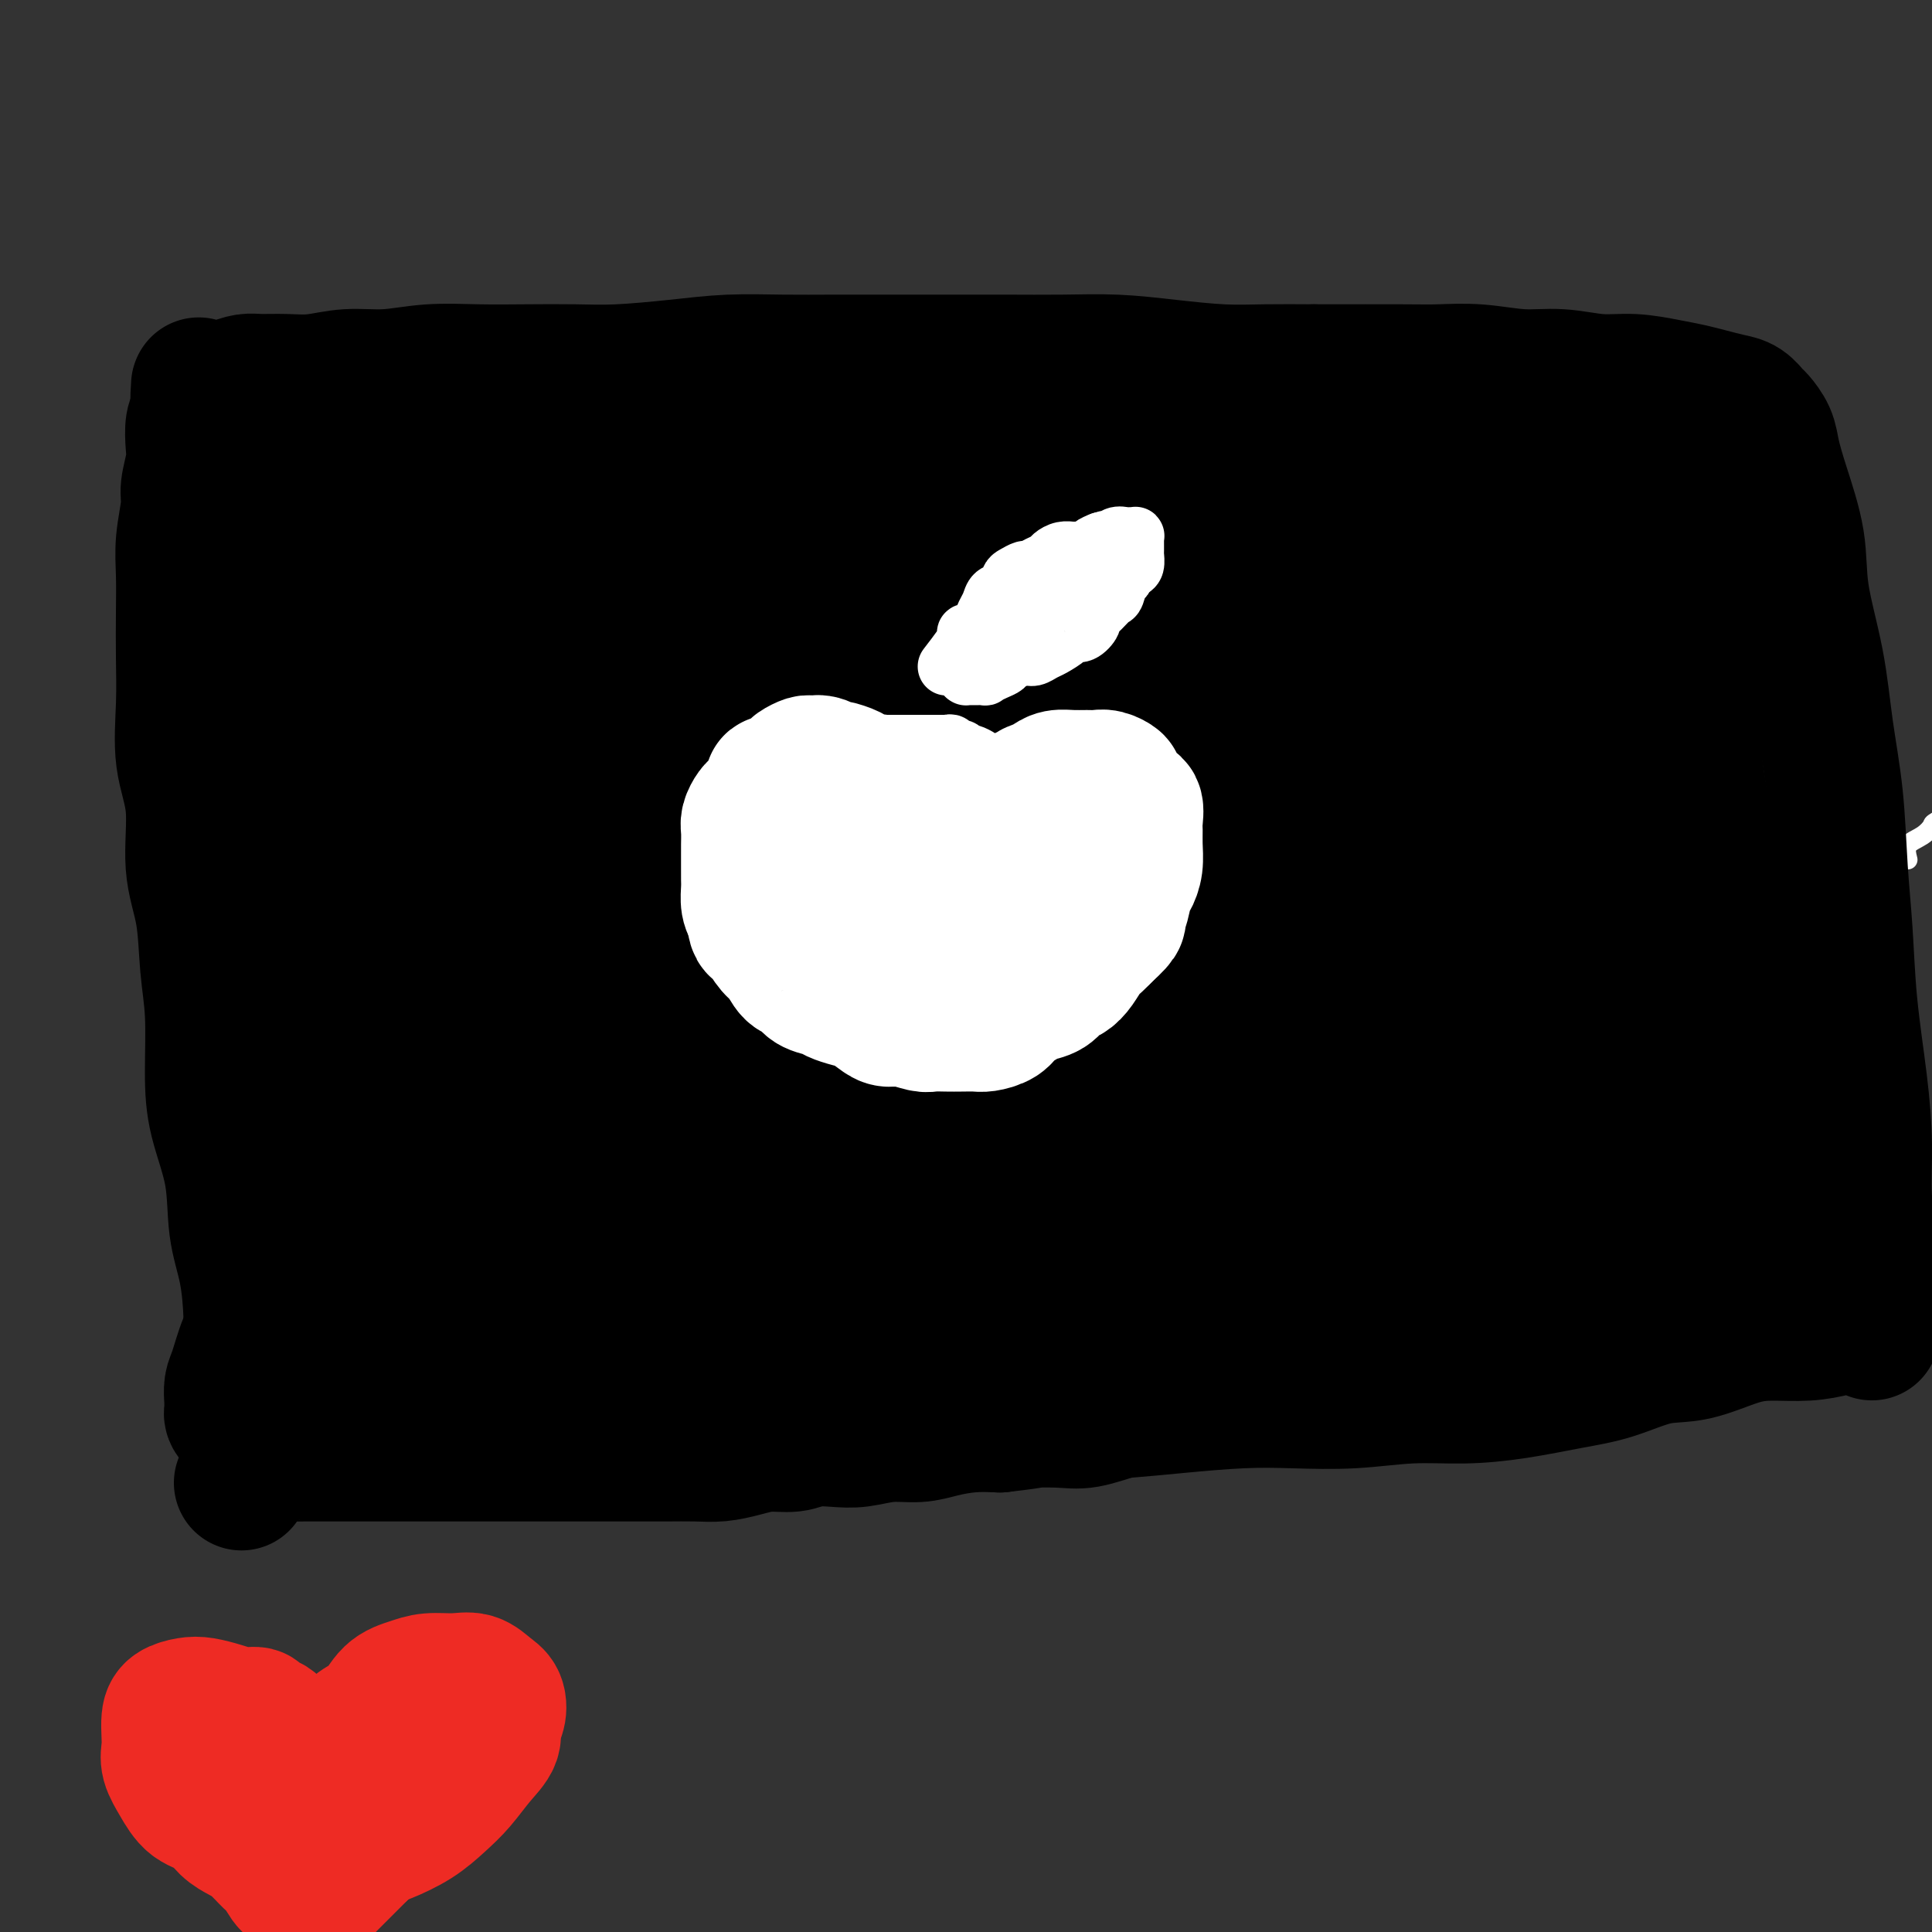 <svg viewBox='0 0 400 400' version='1.1' xmlns='http://www.w3.org/2000/svg' xmlns:xlink='http://www.w3.org/1999/xlink'><rect x="0" y="0" width="400" height="400" fill="#333333" stroke="none"/><g fill='none' stroke='#000000' stroke-width='4' stroke-linecap='round' stroke-linejoin='round'><path d='M261,131c-1.171,0.009 -2.341,0.017 -4,0c-1.659,-0.017 -3.806,-0.061 -6,0c-2.194,0.061 -4.436,0.227 -7,0c-2.564,-0.227 -5.449,-0.845 -8,-1c-2.551,-0.155 -4.769,0.155 -7,0c-2.231,-0.155 -4.477,-0.774 -7,-1c-2.523,-0.226 -5.325,-0.060 -8,0c-2.675,0.060 -5.223,0.013 -8,0c-2.777,-0.013 -5.784,0.007 -9,0c-3.216,-0.007 -6.643,-0.040 -10,0c-3.357,0.040 -6.645,0.154 -10,0c-3.355,-0.154 -6.779,-0.577 -10,-1c-3.221,-0.423 -6.240,-0.845 -9,-1c-2.760,-0.155 -5.262,-0.041 -8,0c-2.738,0.041 -5.712,0.011 -8,0c-2.288,-0.011 -3.889,-0.003 -6,0c-2.111,0.003 -4.732,0.001 -7,0c-2.268,-0.001 -4.185,-0.000 -6,0c-1.815,0.000 -3.530,0.000 -5,0c-1.470,-0.000 -2.697,-0.001 -4,0c-1.303,0.001 -2.682,0.004 -4,0c-1.318,-0.004 -2.576,-0.016 -4,0c-1.424,0.016 -3.016,0.061 -4,0c-0.984,-0.061 -1.360,-0.226 -2,0c-0.640,0.226 -1.543,0.844 -2,1c-0.457,0.156 -0.469,-0.150 -1,0c-0.531,0.150 -1.580,0.757 -2,1c-0.420,0.243 -0.210,0.121 0,0'/></g>
<g fill='none' stroke='#000000' stroke-width='28' stroke-linecap='round' stroke-linejoin='round'><path d='M301,139c-1.452,-1.268 -2.905,-2.536 -4,-3c-1.095,-0.464 -1.833,-0.124 -3,0c-1.167,0.124 -2.765,0.033 -4,0c-1.235,-0.033 -2.109,-0.008 -3,0c-0.891,0.008 -1.801,-0.002 -3,0c-1.199,0.002 -2.687,0.017 -4,0c-1.313,-0.017 -2.451,-0.065 -4,0c-1.549,0.065 -3.509,0.242 -5,0c-1.491,-0.242 -2.513,-0.905 -4,-1c-1.487,-0.095 -3.439,0.377 -5,0c-1.561,-0.377 -2.731,-1.604 -4,-2c-1.269,-0.396 -2.636,0.039 -4,0c-1.364,-0.039 -2.724,-0.550 -4,-1c-1.276,-0.450 -2.468,-0.838 -4,-1c-1.532,-0.162 -3.403,-0.099 -5,0c-1.597,0.099 -2.920,0.233 -4,0c-1.080,-0.233 -1.918,-0.832 -3,-1c-1.082,-0.168 -2.407,0.095 -4,0c-1.593,-0.095 -3.455,-0.547 -5,-1c-1.545,-0.453 -2.775,-0.906 -4,-1c-1.225,-0.094 -2.445,0.171 -4,0c-1.555,-0.171 -3.444,-0.778 -5,-1c-1.556,-0.222 -2.778,-0.060 -4,0c-1.222,0.060 -2.444,0.016 -4,0c-1.556,-0.016 -3.444,-0.005 -5,0c-1.556,0.005 -2.778,0.002 -4,0'/><path d='M195,127c-16.429,-1.392 -6.500,-0.373 -4,0c2.500,0.373 -2.428,0.100 -5,0c-2.572,-0.100 -2.789,-0.027 -4,0c-1.211,0.027 -3.418,0.008 -5,0c-1.582,-0.008 -2.540,-0.006 -4,0c-1.460,0.006 -3.422,0.015 -5,0c-1.578,-0.015 -2.774,-0.056 -4,0c-1.226,0.056 -2.484,0.207 -4,0c-1.516,-0.207 -3.290,-0.774 -5,-1c-1.710,-0.226 -3.356,-0.113 -5,0c-1.644,0.113 -3.286,0.226 -5,0c-1.714,-0.226 -3.502,-0.793 -5,-1c-1.498,-0.207 -2.708,-0.056 -4,0c-1.292,0.056 -2.667,0.015 -4,0c-1.333,-0.015 -2.625,-0.004 -4,0c-1.375,0.004 -2.834,0.001 -4,0c-1.166,-0.001 -2.040,-0.001 -3,0c-0.960,0.001 -2.007,0.004 -3,0c-0.993,-0.004 -1.931,-0.015 -3,0c-1.069,0.015 -2.267,0.057 -3,0c-0.733,-0.057 -1.000,-0.211 -2,0c-1.000,0.211 -2.733,0.789 -4,1c-1.267,0.211 -2.067,0.057 -3,0c-0.933,-0.057 -1.998,-0.016 -3,0c-1.002,0.016 -1.940,0.008 -3,0c-1.060,-0.008 -2.242,-0.016 -3,0c-0.758,0.016 -1.093,0.057 -2,0c-0.907,-0.057 -2.388,-0.211 -3,0c-0.612,0.211 -0.357,0.788 -1,1c-0.643,0.212 -2.184,0.061 -3,0c-0.816,-0.061 -0.908,-0.030 -1,0'/><path d='M84,127c-17.367,0.115 -5.284,0.401 -1,1c4.284,0.599 0.768,1.510 -1,2c-1.768,0.490 -1.787,0.558 -2,1c-0.213,0.442 -0.620,1.258 -1,2c-0.380,0.742 -0.732,1.408 -1,2c-0.268,0.592 -0.453,1.108 -1,2c-0.547,0.892 -1.457,2.160 -2,3c-0.543,0.840 -0.720,1.253 -1,2c-0.280,0.747 -0.664,1.829 -1,3c-0.336,1.171 -0.625,2.431 -1,4c-0.375,1.569 -0.837,3.447 -1,5c-0.163,1.553 -0.029,2.782 0,4c0.029,1.218 -0.049,2.425 0,4c0.049,1.575 0.223,3.519 0,5c-0.223,1.481 -0.844,2.499 -1,4c-0.156,1.501 0.154,3.485 0,5c-0.154,1.515 -0.773,2.561 -1,4c-0.227,1.439 -0.061,3.272 0,5c0.061,1.728 0.017,3.351 0,5c-0.017,1.649 -0.005,3.325 0,5c0.005,1.675 0.005,3.349 0,5c-0.005,1.651 -0.015,3.278 0,5c0.015,1.722 0.057,3.540 0,5c-0.057,1.460 -0.211,2.561 0,4c0.211,1.439 0.789,3.217 1,5c0.211,1.783 0.057,3.572 0,5c-0.057,1.428 -0.015,2.496 0,4c0.015,1.504 0.004,3.444 0,5c-0.004,1.556 -0.001,2.727 0,4c0.001,1.273 0.000,2.650 0,4c-0.000,1.350 -0.000,2.675 0,4'/><path d='M70,245c-0.216,14.487 -0.255,5.206 0,3c0.255,-2.206 0.804,2.664 1,5c0.196,2.336 0.040,2.139 0,3c-0.040,0.861 0.035,2.781 0,4c-0.035,1.219 -0.179,1.737 0,3c0.179,1.263 0.683,3.271 1,5c0.317,1.729 0.447,3.180 1,4c0.553,0.820 1.529,1.009 2,2c0.471,0.991 0.435,2.784 1,4c0.565,1.216 1.729,1.856 3,3c1.271,1.144 2.648,2.794 4,4c1.352,1.206 2.679,1.969 4,3c1.321,1.031 2.637,2.329 4,3c1.363,0.671 2.775,0.716 4,1c1.225,0.284 2.263,0.807 3,1c0.737,0.193 1.171,0.055 2,0c0.829,-0.055 2.052,-0.029 3,0c0.948,0.029 1.620,0.060 3,0c1.380,-0.060 3.466,-0.212 5,0c1.534,0.212 2.514,0.789 4,1c1.486,0.211 3.476,0.057 5,0c1.524,-0.057 2.580,-0.015 4,0c1.420,0.015 3.202,0.004 5,0c1.798,-0.004 3.613,0.000 5,0c1.387,-0.000 2.348,-0.004 4,0c1.652,0.004 3.996,0.016 6,0c2.004,-0.016 3.670,-0.060 5,0c1.330,0.060 2.326,0.222 4,0c1.674,-0.222 4.028,-0.829 6,-1c1.972,-0.171 3.564,0.094 5,0c1.436,-0.094 2.718,-0.547 4,-1'/><path d='M168,292c9.276,-0.537 5.967,-0.880 6,-1c0.033,-0.120 3.407,-0.018 6,0c2.593,0.018 4.404,-0.048 6,0c1.596,0.048 2.977,0.210 5,0c2.023,-0.210 4.687,-0.791 7,-1c2.313,-0.209 4.276,-0.045 6,0c1.724,0.045 3.208,-0.030 5,0c1.792,0.030 3.891,0.163 6,0c2.109,-0.163 4.226,-0.622 6,-1c1.774,-0.378 3.203,-0.675 5,-1c1.797,-0.325 3.961,-0.679 6,-1c2.039,-0.321 3.954,-0.610 6,-1c2.046,-0.390 4.223,-0.883 6,-1c1.777,-0.117 3.154,0.140 5,0c1.846,-0.140 4.162,-0.677 6,-1c1.838,-0.323 3.197,-0.430 5,-1c1.803,-0.570 4.049,-1.602 6,-2c1.951,-0.398 3.606,-0.163 5,0c1.394,0.163 2.525,0.255 4,0c1.475,-0.255 3.293,-0.857 5,-1c1.707,-0.143 3.303,0.172 5,0c1.697,-0.172 3.493,-0.830 5,-1c1.507,-0.170 2.723,0.147 4,0c1.277,-0.147 2.614,-0.757 4,-1c1.386,-0.243 2.821,-0.118 4,0c1.179,0.118 2.101,0.228 3,0c0.899,-0.228 1.774,-0.793 3,-1c1.226,-0.207 2.803,-0.055 4,0c1.197,0.055 2.015,0.015 3,0c0.985,-0.015 2.139,-0.004 3,0c0.861,0.004 1.431,0.002 2,0'/><path d='M320,277c9.035,-0.635 4.623,-0.223 3,0c-1.623,0.223 -0.456,0.256 1,0c1.456,-0.256 3.201,-0.800 4,-1c0.799,-0.200 0.651,-0.057 1,0c0.349,0.057 1.194,0.026 2,0c0.806,-0.026 1.574,-0.049 2,0c0.426,0.049 0.511,0.168 1,0c0.489,-0.168 1.384,-0.623 2,-1c0.616,-0.377 0.954,-0.678 1,-1c0.046,-0.322 -0.199,-0.667 0,-1c0.199,-0.333 0.842,-0.655 1,-1c0.158,-0.345 -0.169,-0.714 0,-1c0.169,-0.286 0.833,-0.490 1,-1c0.167,-0.510 -0.162,-1.325 0,-2c0.162,-0.675 0.814,-1.208 1,-2c0.186,-0.792 -0.094,-1.842 0,-3c0.094,-1.158 0.561,-2.425 1,-4c0.439,-1.575 0.849,-3.459 1,-5c0.151,-1.541 0.041,-2.739 0,-4c-0.041,-1.261 -0.014,-2.587 0,-4c0.014,-1.413 0.015,-2.915 0,-5c-0.015,-2.085 -0.045,-4.752 0,-7c0.045,-2.248 0.167,-4.075 0,-6c-0.167,-1.925 -0.622,-3.948 -1,-6c-0.378,-2.052 -0.680,-4.133 -1,-6c-0.320,-1.867 -0.659,-3.520 -1,-6c-0.341,-2.480 -0.682,-5.786 -1,-8c-0.318,-2.214 -0.611,-3.336 -1,-5c-0.389,-1.664 -0.874,-3.871 -1,-6c-0.126,-2.129 0.107,-4.180 0,-6c-0.107,-1.820 -0.553,-3.410 -1,-5'/><path d='M335,180c-1.305,-11.935 -1.068,-4.771 -1,-3c0.068,1.771 -0.034,-1.849 0,-4c0.034,-2.151 0.202,-2.833 0,-4c-0.202,-1.167 -0.776,-2.819 -1,-4c-0.224,-1.181 -0.100,-1.891 0,-3c0.100,-1.109 0.176,-2.617 0,-4c-0.176,-1.383 -0.605,-2.639 -1,-4c-0.395,-1.361 -0.755,-2.826 -1,-4c-0.245,-1.174 -0.375,-2.058 -1,-3c-0.625,-0.942 -1.744,-1.941 -2,-3c-0.256,-1.059 0.353,-2.179 0,-3c-0.353,-0.821 -1.667,-1.344 -2,-2c-0.333,-0.656 0.315,-1.444 0,-2c-0.315,-0.556 -1.595,-0.881 -2,-1c-0.405,-0.119 0.063,-0.032 0,0c-0.063,0.032 -0.657,0.009 -1,0c-0.343,-0.009 -0.436,-0.002 -1,0c-0.564,0.002 -1.598,0.000 -2,0c-0.402,-0.000 -0.170,0.001 -1,0c-0.830,-0.001 -2.722,-0.004 -4,0c-1.278,0.004 -1.941,0.015 -3,0c-1.059,-0.015 -2.512,-0.057 -4,0c-1.488,0.057 -3.009,0.211 -5,0c-1.991,-0.211 -4.451,-0.789 -6,-1c-1.549,-0.211 -2.186,-0.057 -4,0c-1.814,0.057 -4.804,0.016 -6,0c-1.196,-0.016 -0.598,-0.008 0,0'/></g>
<g fill='none' stroke='#1381C5' stroke-width='28' stroke-linecap='round' stroke-linejoin='round'><path d='M120,248c0.000,0.000 0.100,0.100 0.1,0.1'/><path d='M156,249c0.000,0.000 0.100,0.100 0.1,0.1'/><path d='M184,246c0.000,0.000 0.100,0.100 0.1,0.1'/><path d='M236,238c0.000,0.000 0.100,0.100 0.1,0.1'/><path d='M290,236c0.000,0.000 0.100,0.100 0.1,0.1'/><path d='M121,205c0.000,0.000 0.100,0.100 0.1,0.1'/><path d='M175,203c0.000,0.000 0.100,0.100 0.1,0.1'/><path d='M221,197c0.000,0.000 0.100,0.100 0.1,0.1'/><path d='M284,193c0.000,0.000 0.100,0.100 0.1,0.1'/><path d='M120,168c0.000,0.000 0.100,0.100 0.1,0.1'/><path d='M179,165c0.000,0.000 0.100,0.100 0.1,0.1'/><path d='M227,158c0.000,0.000 0.100,0.100 0.1,0.1'/><path d='M287,158c0.000,0.000 0.100,0.100 0.1,0.1'/></g>
<g fill='none' stroke='#EE2B24' stroke-width='4' stroke-linecap='round' stroke-linejoin='round'><path d='M294,228c-0.449,-0.001 -0.897,-0.001 -1,0c-0.103,0.001 0.140,0.004 0,0c-0.140,-0.004 -0.664,-0.015 -1,0c-0.336,0.015 -0.485,0.056 -1,0c-0.515,-0.056 -1.395,-0.207 -2,0c-0.605,0.207 -0.935,0.773 -1,1c-0.065,0.227 0.137,0.113 0,0c-0.137,-0.113 -0.611,-0.227 -1,0c-0.389,0.227 -0.693,0.796 -1,1c-0.307,0.204 -0.618,0.044 -1,0c-0.382,-0.044 -0.833,0.026 -1,0c-0.167,-0.026 -0.048,-0.150 0,0c0.048,0.150 0.024,0.575 0,1'/><path d='M284,231c-1.547,0.626 -0.415,0.693 0,1c0.415,0.307 0.111,0.856 0,1c-0.111,0.144 -0.030,-0.115 0,0c0.030,0.115 0.008,0.605 0,1c-0.008,0.395 -0.003,0.694 0,1c0.003,0.306 0.004,0.618 0,1c-0.004,0.382 -0.012,0.834 0,1c0.012,0.166 0.044,0.044 0,0c-0.044,-0.044 -0.166,-0.012 0,0c0.166,0.012 0.619,0.003 1,0c0.381,-0.003 0.691,-0.002 1,0'/><path d='M286,237c0.472,0.928 0.651,0.249 1,0c0.349,-0.249 0.867,-0.067 1,0c0.133,0.067 -0.119,0.018 0,0c0.119,-0.018 0.610,-0.005 1,0c0.390,0.005 0.678,0.001 1,0c0.322,-0.001 0.678,-0.000 1,0c0.322,0.000 0.611,0.000 1,0c0.389,-0.000 0.877,0.000 1,0c0.123,-0.000 -0.121,-0.000 0,0c0.121,0.000 0.607,0.001 1,0c0.393,-0.001 0.694,-0.003 1,0c0.306,0.003 0.618,0.012 1,0c0.382,-0.012 0.834,-0.044 1,0c0.166,0.044 0.044,0.166 0,0c-0.044,-0.166 -0.011,-0.618 0,-1c0.011,-0.382 0.000,-0.694 0,-1c-0.000,-0.306 0.010,-0.608 0,-1c-0.010,-0.392 -0.041,-0.875 0,-1c0.041,-0.125 0.155,0.107 0,0c-0.155,-0.107 -0.577,-0.554 -1,-1'/><path d='M296,232c0.159,-0.954 0.057,-0.840 0,-1c-0.057,-0.160 -0.071,-0.593 0,-1c0.071,-0.407 0.225,-0.789 0,-1c-0.225,-0.211 -0.829,-0.253 -1,0c-0.171,0.253 0.091,0.800 0,1c-0.091,0.200 -0.535,0.054 -1,0c-0.465,-0.054 -0.950,-0.016 -1,0c-0.050,0.016 0.337,0.008 0,0c-0.337,-0.008 -1.397,-0.017 -2,0c-0.603,0.017 -0.749,0.061 -1,0c-0.251,-0.061 -0.608,-0.227 -1,0c-0.392,0.227 -0.821,0.845 -1,1c-0.179,0.155 -0.110,-0.154 0,0c0.110,0.154 0.260,0.772 0,1c-0.260,0.228 -0.932,0.065 -1,0c-0.068,-0.065 0.466,-0.033 1,0'/><path d='M288,232c-1.286,0.464 -0.499,0.124 0,0c0.499,-0.124 0.712,-0.033 1,0c0.288,0.033 0.652,0.008 1,0c0.348,-0.008 0.682,0.002 1,0c0.318,-0.002 0.622,-0.015 1,0c0.378,0.015 0.830,0.056 1,0c0.170,-0.056 0.058,-0.211 0,0c-0.058,0.211 -0.060,0.788 0,1c0.060,0.212 0.184,0.061 0,0c-0.184,-0.061 -0.675,-0.030 -1,0c-0.325,0.030 -0.484,0.061 -1,0c-0.516,-0.061 -1.390,-0.212 -2,0c-0.610,0.212 -0.957,0.789 -1,1c-0.043,0.211 0.219,0.057 0,0c-0.219,-0.057 -0.920,-0.016 -1,0c-0.080,0.016 0.460,0.008 1,0'/><path d='M288,234c-0.500,0.333 -0.250,0.167 0,0'/></g>
<g fill='none' stroke='#FFFFFF' stroke-width='4' stroke-linecap='round' stroke-linejoin='round'><path d='M395,178c-0.278,-1.099 -0.555,-2.199 0,-3c0.555,-0.801 1.943,-1.304 3,-2c1.057,-0.696 1.784,-1.587 2,-2c0.216,-0.413 -0.078,-0.349 1,-1c1.078,-0.651 3.527,-2.016 5,-3c1.473,-0.984 1.969,-1.588 3,-2c1.031,-0.412 2.596,-0.632 4,-1c1.404,-0.368 2.648,-0.883 4,-1c1.352,-0.117 2.813,0.166 4,0c1.187,-0.166 2.101,-0.780 3,-1c0.899,-0.220 1.784,-0.044 3,0c1.216,0.044 2.765,-0.043 4,0c1.235,0.043 2.158,0.218 3,0c0.842,-0.218 1.602,-0.828 2,-1c0.398,-0.172 0.432,0.093 1,0c0.568,-0.093 1.669,-0.546 2,-1c0.331,-0.454 -0.106,-0.910 0,-1c0.106,-0.090 0.757,0.186 1,0c0.243,-0.186 0.079,-0.834 0,-1c-0.079,-0.166 -0.073,0.151 0,0c0.073,-0.151 0.212,-0.772 0,-1c-0.212,-0.228 -0.775,-0.065 -1,0c-0.225,0.065 -0.113,0.033 0,0'/><path d='M288,229c-0.000,0.331 -0.000,0.662 0,1c0.000,0.338 0.000,0.683 0,1c-0.000,0.317 -0.001,0.607 0,1c0.001,0.393 0.003,0.890 0,1c-0.003,0.110 -0.012,-0.167 0,0c0.012,0.167 0.045,0.777 0,1c-0.045,0.223 -0.167,0.060 0,0c0.167,-0.060 0.622,-0.016 1,0c0.378,0.016 0.679,0.005 1,0c0.321,-0.005 0.660,-0.002 1,0'/><path d='M291,234c0.630,0.833 0.706,0.415 1,0c0.294,-0.415 0.808,-0.828 1,-1c0.192,-0.172 0.063,-0.103 0,0c-0.063,0.103 -0.058,0.239 0,0c0.058,-0.239 0.171,-0.852 0,-1c-0.171,-0.148 -0.624,0.171 -1,0c-0.376,-0.171 -0.675,-0.830 -1,-1c-0.325,-0.170 -0.675,0.150 -1,0c-0.325,-0.150 -0.626,-0.771 -1,-1c-0.374,-0.229 -0.821,-0.065 -1,0c-0.179,0.065 -0.089,0.033 0,0'/></g>
<g fill='none' stroke='#000000' stroke-width='28' stroke-linecap='round' stroke-linejoin='round'><path d='M109,251c1.698,4.558 3.396,9.116 4,11c0.604,1.884 0.115,1.093 0,1c-0.115,-0.093 0.146,0.512 0,1c-0.146,0.488 -0.697,0.858 -2,1c-1.303,0.142 -3.357,0.056 -5,-2c-1.643,-2.056 -2.876,-6.082 -5,-10c-2.124,-3.918 -5.140,-7.729 -7,-11c-1.860,-3.271 -2.564,-6.004 -3,-8c-0.436,-1.996 -0.602,-3.255 0,-4c0.602,-0.745 1.973,-0.974 4,0c2.027,0.974 4.710,3.152 8,6c3.290,2.848 7.186,6.365 11,11c3.814,4.635 7.546,10.387 11,15c3.454,4.613 6.632,8.088 9,11c2.368,2.912 3.928,5.261 4,6c0.072,0.739 -1.343,-0.131 -4,-3c-2.657,-2.869 -6.555,-7.738 -10,-12c-3.445,-4.262 -6.436,-7.917 -10,-12c-3.564,-4.083 -7.700,-8.595 -10,-12c-2.300,-3.405 -2.764,-5.703 -3,-7c-0.236,-1.297 -0.244,-1.593 1,-1c1.244,0.593 3.741,2.075 7,5c3.259,2.925 7.280,7.295 11,12c3.720,4.705 7.140,9.746 10,14c2.860,4.254 5.159,7.719 6,10c0.841,2.281 0.223,3.376 0,4c-0.223,0.624 -0.049,0.775 -2,0c-1.951,-0.775 -6.025,-2.478 -10,-5c-3.975,-2.522 -7.850,-5.863 -12,-9c-4.150,-3.137 -8.575,-6.068 -13,-9'/><path d='M99,254c-7.634,-5.315 -8.219,-7.101 -9,-9c-0.781,-1.899 -1.758,-3.909 -2,-4c-0.242,-0.091 0.251,1.737 2,4c1.749,2.263 4.756,4.960 7,8c2.244,3.040 3.726,6.422 5,9c1.274,2.578 2.339,4.350 3,6c0.661,1.650 0.918,3.177 1,4c0.082,0.823 -0.011,0.943 -1,1c-0.989,0.057 -2.875,0.053 -5,0c-2.125,-0.053 -4.489,-0.155 -7,-1c-2.511,-0.845 -5.170,-2.435 -7,-4c-1.830,-1.565 -2.833,-3.106 -4,-4c-1.167,-0.894 -2.500,-1.141 -3,-2c-0.500,-0.859 -0.167,-2.330 0,-3c0.167,-0.670 0.168,-0.538 0,-1c-0.168,-0.462 -0.505,-1.518 0,-2c0.505,-0.482 1.854,-0.391 3,-1c1.146,-0.609 2.090,-1.919 3,-3c0.910,-1.081 1.785,-1.934 3,-3c1.215,-1.066 2.771,-2.346 4,-4c1.229,-1.654 2.132,-3.681 3,-6c0.868,-2.319 1.700,-4.931 2,-8c0.300,-3.069 0.066,-6.595 0,-10c-0.066,-3.405 0.035,-6.690 0,-10c-0.035,-3.310 -0.205,-6.646 0,-10c0.205,-3.354 0.784,-6.725 1,-10c0.216,-3.275 0.068,-6.455 0,-9c-0.068,-2.545 -0.057,-4.454 0,-7c0.057,-2.546 0.159,-5.727 0,-8c-0.159,-2.273 -0.580,-3.636 -1,-5'/><path d='M97,162c0.044,-11.410 0.153,-5.436 0,-4c-0.153,1.436 -0.567,-1.668 -1,-3c-0.433,-1.332 -0.886,-0.893 -1,-1c-0.114,-0.107 0.110,-0.760 0,-1c-0.110,-0.240 -0.555,-0.067 -1,0c-0.445,0.067 -0.891,0.029 -1,0c-0.109,-0.029 0.117,-0.049 0,0c-0.117,0.049 -0.578,0.167 0,0c0.578,-0.167 2.196,-0.619 4,-1c1.804,-0.381 3.796,-0.691 6,-1c2.204,-0.309 4.621,-0.619 7,-1c2.379,-0.381 4.719,-0.834 7,-1c2.281,-0.166 4.504,-0.044 7,0c2.496,0.044 5.266,0.011 8,0c2.734,-0.011 5.433,-0.001 8,0c2.567,0.001 5.002,-0.007 8,0c2.998,0.007 6.559,0.030 10,0c3.441,-0.030 6.762,-0.114 10,0c3.238,0.114 6.392,0.426 10,1c3.608,0.574 7.668,1.412 11,2c3.332,0.588 5.936,0.928 9,1c3.064,0.072 6.590,-0.122 10,0c3.410,0.122 6.705,0.561 10,1'/><path d='M218,154c9.569,0.774 8.491,0.207 10,0c1.509,-0.207 5.605,-0.056 9,0c3.395,0.056 6.089,0.015 9,0c2.911,-0.015 6.040,-0.004 9,0c2.960,0.004 5.750,0.001 9,0c3.250,-0.001 6.959,-0.001 10,0c3.041,0.001 5.415,0.001 8,0c2.585,-0.001 5.383,-0.004 8,0c2.617,0.004 5.053,0.015 7,0c1.947,-0.015 3.404,-0.057 5,0c1.596,0.057 3.330,0.212 5,0c1.670,-0.212 3.274,-0.790 4,-1c0.726,-0.210 0.573,-0.050 1,0c0.427,0.050 1.435,-0.009 2,0c0.565,0.009 0.687,0.085 1,0c0.313,-0.085 0.816,-0.331 1,0c0.184,0.331 0.049,1.239 0,2c-0.049,0.761 -0.013,1.375 0,2c0.013,0.625 0.004,1.260 0,2c-0.004,0.740 -0.001,1.584 0,3c0.001,1.416 0.000,3.405 0,5c-0.000,1.595 -0.001,2.795 0,4c0.001,1.205 0.003,2.413 0,4c-0.003,1.587 -0.012,3.552 0,5c0.012,1.448 0.045,2.380 0,4c-0.045,1.620 -0.167,3.929 0,6c0.167,2.071 0.622,3.906 1,6c0.378,2.094 0.679,4.448 1,7c0.321,2.552 0.663,5.300 1,8c0.337,2.700 0.668,5.350 1,8'/><path d='M320,219c1.257,11.214 1.398,6.248 2,6c0.602,-0.248 1.664,4.223 2,7c0.336,2.777 -0.054,3.861 0,5c0.054,1.139 0.550,2.332 1,4c0.450,1.668 0.853,3.812 1,5c0.147,1.188 0.039,1.421 0,2c-0.039,0.579 -0.010,1.504 0,2c0.010,0.496 -0.001,0.563 0,1c0.001,0.437 0.012,1.246 0,2c-0.012,0.754 -0.049,1.455 0,2c0.049,0.545 0.182,0.933 0,1c-0.182,0.067 -0.680,-0.188 -1,0c-0.320,0.188 -0.462,0.820 -1,1c-0.538,0.180 -1.472,-0.092 -3,0c-1.528,0.092 -3.649,0.546 -6,1c-2.351,0.454 -4.932,0.906 -8,1c-3.068,0.094 -6.622,-0.171 -10,0c-3.378,0.171 -6.581,0.778 -10,1c-3.419,0.222 -7.054,0.060 -11,0c-3.946,-0.060 -8.201,-0.016 -12,0c-3.799,0.016 -7.141,0.005 -11,0c-3.859,-0.005 -8.234,-0.003 -13,0c-4.766,0.003 -9.924,0.008 -15,0c-5.076,-0.008 -10.070,-0.030 -15,0c-4.930,0.030 -9.797,0.110 -15,0c-5.203,-0.110 -10.743,-0.411 -16,-1c-5.257,-0.589 -10.232,-1.467 -15,-2c-4.768,-0.533 -9.330,-0.720 -14,-1c-4.670,-0.280 -9.450,-0.652 -14,-1c-4.550,-0.348 -8.872,-0.671 -13,-1c-4.128,-0.329 -8.064,-0.665 -12,-1'/><path d='M111,253c-14.700,-1.265 -9.449,-0.927 -9,-1c0.449,-0.073 -3.904,-0.557 -7,-1c-3.096,-0.443 -4.934,-0.844 -6,-1c-1.066,-0.156 -1.358,-0.066 -2,0c-0.642,0.066 -1.633,0.110 -2,0c-0.367,-0.110 -0.109,-0.373 0,-1c0.109,-0.627 0.068,-1.617 0,-2c-0.068,-0.383 -0.162,-0.160 0,-1c0.162,-0.840 0.579,-2.744 1,-4c0.421,-1.256 0.845,-1.865 1,-3c0.155,-1.135 0.042,-2.797 0,-4c-0.042,-1.203 -0.011,-1.947 0,-3c0.011,-1.053 0.003,-2.415 0,-4c-0.003,-1.585 -0.001,-3.393 0,-5c0.001,-1.607 0.002,-3.013 0,-5c-0.002,-1.987 -0.008,-4.557 0,-7c0.008,-2.443 0.031,-4.761 0,-7c-0.031,-2.239 -0.117,-4.400 0,-7c0.117,-2.600 0.438,-5.639 0,-8c-0.438,-2.361 -1.634,-4.045 -2,-6c-0.366,-1.955 0.098,-4.181 0,-6c-0.098,-1.819 -0.758,-3.233 -1,-5c-0.242,-1.767 -0.065,-3.889 0,-5c0.065,-1.111 0.017,-1.212 0,-2c-0.017,-0.788 -0.005,-2.263 0,-3c0.005,-0.737 0.001,-0.737 0,-1c-0.001,-0.263 -0.000,-0.789 0,-1c0.000,-0.211 0.000,-0.105 0,0'/><path d='M50,307c0.845,-1.328 1.691,-2.656 2,-4c0.309,-1.344 0.083,-2.705 0,-4c-0.083,-1.295 -0.022,-2.523 0,-4c0.022,-1.477 0.004,-3.204 0,-5c-0.004,-1.796 0.006,-3.662 0,-5c-0.006,-1.338 -0.027,-2.149 0,-4c0.027,-1.851 0.102,-4.743 0,-8c-0.102,-3.257 -0.381,-6.879 -1,-10c-0.619,-3.121 -1.576,-5.742 -2,-9c-0.424,-3.258 -0.313,-7.153 -1,-11c-0.687,-3.847 -2.172,-7.646 -3,-11c-0.828,-3.354 -1.001,-6.264 -1,-10c0.001,-3.736 0.174,-8.299 0,-12c-0.174,-3.701 -0.695,-6.540 -1,-10c-0.305,-3.460 -0.393,-7.541 -1,-11c-0.607,-3.459 -1.732,-6.294 -2,-10c-0.268,-3.706 0.320,-8.281 0,-12c-0.320,-3.719 -1.550,-6.583 -2,-10c-0.450,-3.417 -0.122,-7.387 0,-11c0.122,-3.613 0.037,-6.869 0,-10c-0.037,-3.131 -0.025,-6.138 0,-9c0.025,-2.862 0.063,-5.577 0,-8c-0.063,-2.423 -0.227,-4.552 0,-7c0.227,-2.448 0.845,-5.216 1,-7c0.155,-1.784 -0.152,-2.586 0,-4c0.152,-1.414 0.762,-3.441 1,-5c0.238,-1.559 0.102,-2.651 0,-4c-0.102,-1.349 -0.172,-2.957 0,-4c0.172,-1.043 0.586,-1.522 1,-2'/><path d='M41,86c0.400,-11.373 -0.101,-4.305 0,-2c0.101,2.305 0.804,-0.152 1,-1c0.196,-0.848 -0.114,-0.086 0,0c0.114,0.086 0.653,-0.502 1,-1c0.347,-0.498 0.503,-0.904 1,-1c0.497,-0.096 1.335,0.118 2,0c0.665,-0.118 1.158,-0.566 2,-1c0.842,-0.434 2.032,-0.852 3,-1c0.968,-0.148 1.715,-0.024 3,0c1.285,0.024 3.109,-0.050 5,0c1.891,0.050 3.850,0.224 6,0c2.150,-0.224 4.493,-0.844 7,-1c2.507,-0.156 5.179,0.154 8,0c2.821,-0.154 5.792,-0.773 9,-1c3.208,-0.227 6.654,-0.064 10,0c3.346,0.064 6.592,0.027 10,0c3.408,-0.027 6.977,-0.046 10,0c3.023,0.046 5.500,0.156 9,0c3.500,-0.156 8.025,-0.578 12,-1c3.975,-0.422 7.401,-0.845 11,-1c3.599,-0.155 7.370,-0.042 11,0c3.630,0.042 7.117,0.011 11,0c3.883,-0.011 8.162,-0.004 12,0c3.838,0.004 7.235,0.004 11,0c3.765,-0.004 7.897,-0.011 12,0c4.103,0.011 8.176,0.042 12,0c3.824,-0.042 7.400,-0.155 11,0c3.600,0.155 7.223,0.578 11,1c3.777,0.422 7.709,0.845 11,1c3.291,0.155 5.940,0.044 9,0c3.060,-0.044 6.530,-0.022 10,0'/><path d='M272,77c30.193,0.001 14.177,0.004 10,0c-4.177,-0.004 3.485,-0.016 8,0c4.515,0.016 5.882,0.061 8,0c2.118,-0.061 4.987,-0.227 8,0c3.013,0.227 6.171,0.848 9,1c2.829,0.152 5.330,-0.167 8,0c2.670,0.167 5.508,0.818 8,1c2.492,0.182 4.638,-0.106 7,0c2.362,0.106 4.940,0.605 7,1c2.060,0.395 3.603,0.687 5,1c1.397,0.313 2.649,0.646 4,1c1.351,0.354 2.800,0.730 4,1c1.200,0.270 2.152,0.433 3,1c0.848,0.567 1.591,1.539 2,2c0.409,0.461 0.485,0.412 1,1c0.515,0.588 1.470,1.812 2,3c0.530,1.188 0.635,2.338 1,4c0.365,1.662 0.989,3.835 2,7c1.011,3.165 2.407,7.322 3,11c0.593,3.678 0.382,6.877 1,11c0.618,4.123 2.064,9.169 3,14c0.936,4.831 1.363,9.446 2,14c0.637,4.554 1.484,9.048 2,14c0.516,4.952 0.703,10.361 1,15c0.297,4.639 0.706,8.507 1,13c0.294,4.493 0.475,9.610 1,15c0.525,5.390 1.395,11.052 2,16c0.605,4.948 0.946,9.182 1,13c0.054,3.818 -0.178,7.220 0,11c0.178,3.780 0.765,7.937 1,11c0.235,3.063 0.117,5.031 0,7'/><path d='M387,266c1.086,16.708 0.300,7.979 0,5c-0.300,-2.979 -0.115,-0.207 0,1c0.115,1.207 0.161,0.849 0,1c-0.161,0.151 -0.530,0.811 -1,1c-0.470,0.189 -1.041,-0.092 -2,0c-0.959,0.092 -2.305,0.557 -4,1c-1.695,0.443 -3.737,0.862 -6,1c-2.263,0.138 -4.745,-0.006 -7,0c-2.255,0.006 -4.282,0.161 -7,1c-2.718,0.839 -6.126,2.361 -9,3c-2.874,0.639 -5.212,0.396 -8,1c-2.788,0.604 -6.025,2.056 -9,3c-2.975,0.944 -5.686,1.381 -9,2c-3.314,0.619 -7.229,1.420 -11,2c-3.771,0.580 -7.398,0.939 -11,1c-3.602,0.061 -7.181,-0.177 -11,0c-3.819,0.177 -7.880,0.768 -12,1c-4.120,0.232 -8.299,0.103 -12,0c-3.701,-0.103 -6.924,-0.182 -11,0c-4.076,0.182 -9.004,0.623 -13,1c-3.996,0.377 -7.059,0.689 -11,1c-3.941,0.311 -8.758,0.619 -13,1c-4.242,0.381 -7.909,0.834 -12,1c-4.091,0.166 -8.608,0.044 -13,0c-4.392,-0.044 -8.661,-0.012 -13,0c-4.339,0.012 -8.749,0.003 -13,0c-4.251,-0.003 -8.344,-0.001 -12,0c-3.656,0.001 -6.877,0.000 -11,0c-4.123,-0.000 -9.149,-0.000 -13,0c-3.851,0.000 -6.529,0.000 -10,0c-3.471,-0.000 -7.736,-0.000 -12,0'/><path d='M111,294c-16.604,-0.000 -9.615,-0.000 -9,0c0.615,0.000 -5.145,0.000 -9,0c-3.855,-0.000 -5.805,-0.000 -8,0c-2.195,0.000 -4.635,0.000 -7,0c-2.365,-0.000 -4.653,-0.000 -7,0c-2.347,0.000 -4.751,0.001 -7,0c-2.249,-0.001 -4.344,-0.003 -6,0c-1.656,0.003 -2.875,0.013 -4,0c-1.125,-0.013 -2.158,-0.047 -3,0c-0.842,0.047 -1.494,0.175 -2,0c-0.506,-0.175 -0.865,-0.652 -1,-1c-0.135,-0.348 -0.045,-0.567 0,-1c0.045,-0.433 0.044,-1.080 0,-2c-0.044,-0.920 -0.133,-2.115 0,-3c0.133,-0.885 0.487,-1.462 1,-3c0.513,-1.538 1.184,-4.039 2,-6c0.816,-1.961 1.776,-3.384 2,-5c0.224,-1.616 -0.287,-3.425 0,-6c0.287,-2.575 1.371,-5.918 2,-9c0.629,-3.082 0.803,-5.905 1,-9c0.197,-3.095 0.417,-6.462 1,-10c0.583,-3.538 1.529,-7.248 2,-11c0.471,-3.752 0.466,-7.548 1,-12c0.534,-4.452 1.607,-9.562 2,-14c0.393,-4.438 0.105,-8.204 0,-13c-0.105,-4.796 -0.028,-10.623 0,-16c0.028,-5.377 0.008,-10.303 0,-15c-0.008,-4.697 -0.002,-9.166 0,-13c0.002,-3.834 0.001,-7.032 0,-10c-0.001,-2.968 -0.000,-5.705 0,-7c0.000,-1.295 0.000,-1.147 0,-1'/><path d='M62,127c-0.079,-12.029 -0.278,-4.602 0,-1c0.278,3.602 1.031,3.378 2,6c0.969,2.622 2.153,8.091 3,12c0.847,3.909 1.358,6.260 2,9c0.642,2.740 1.414,5.869 1,5c-0.414,-0.869 -2.016,-5.736 -4,-11c-1.984,-5.264 -4.350,-10.926 -6,-16c-1.650,-5.074 -2.585,-9.561 -3,-14c-0.415,-4.439 -0.311,-8.831 0,-12c0.311,-3.169 0.829,-5.116 2,-6c1.171,-0.884 2.997,-0.705 5,0c2.003,0.705 4.184,1.938 7,5c2.816,3.062 6.268,7.954 9,13c2.732,5.046 4.746,10.245 7,14c2.254,3.755 4.749,6.066 6,8c1.251,1.934 1.257,3.489 0,3c-1.257,-0.489 -3.778,-3.024 -6,-6c-2.222,-2.976 -4.144,-6.393 -7,-10c-2.856,-3.607 -6.644,-7.403 -9,-11c-2.356,-3.597 -3.278,-6.997 -4,-10c-0.722,-3.003 -1.244,-5.611 0,-7c1.244,-1.389 4.255,-1.559 7,-2c2.745,-0.441 5.222,-1.154 8,0c2.778,1.154 5.855,4.174 9,7c3.145,2.826 6.359,5.459 9,8c2.641,2.541 4.711,4.992 6,7c1.289,2.008 1.797,3.574 2,4c0.203,0.426 0.102,-0.287 0,-1'/><path d='M108,121c3.615,2.775 -0.347,-2.786 -2,-6c-1.653,-3.214 -0.996,-4.079 -1,-6c-0.004,-1.921 -0.670,-4.898 -1,-7c-0.330,-2.102 -0.324,-3.331 0,-4c0.324,-0.669 0.966,-0.779 2,-1c1.034,-0.221 2.461,-0.552 4,0c1.539,0.552 3.190,1.988 5,4c1.810,2.012 3.779,4.600 5,6c1.221,1.400 1.695,1.611 2,2c0.305,0.389 0.442,0.957 0,1c-0.442,0.043 -1.463,-0.440 -3,-1c-1.537,-0.560 -3.589,-1.198 -5,-2c-1.411,-0.802 -2.181,-1.769 -3,-2c-0.819,-0.231 -1.689,0.274 -2,0c-0.311,-0.274 -0.064,-1.328 0,-2c0.064,-0.672 -0.056,-0.964 0,-1c0.056,-0.036 0.287,0.183 1,0c0.713,-0.183 1.909,-0.767 3,-1c1.091,-0.233 2.078,-0.115 4,0c1.922,0.115 4.781,0.228 7,0c2.219,-0.228 3.799,-0.797 6,-1c2.201,-0.203 5.023,-0.038 8,0c2.977,0.038 6.110,-0.049 9,0c2.890,0.049 5.537,0.234 8,0c2.463,-0.234 4.743,-0.886 7,-1c2.257,-0.114 4.492,0.310 7,0c2.508,-0.310 5.291,-1.353 8,-2c2.709,-0.647 5.346,-0.899 8,-1c2.654,-0.101 5.327,-0.050 8,0'/><path d='M193,96c14.251,-1.309 7.877,-1.083 8,-1c0.123,0.083 6.742,0.023 11,0c4.258,-0.023 6.157,-0.007 9,0c2.843,0.007 6.632,0.006 10,0c3.368,-0.006 6.315,-0.017 9,0c2.685,0.017 5.107,0.060 8,0c2.893,-0.060 6.256,-0.224 9,0c2.744,0.224 4.871,0.837 7,1c2.129,0.163 4.262,-0.124 7,0c2.738,0.124 6.081,0.658 9,1c2.919,0.342 5.413,0.492 8,1c2.587,0.508 5.268,1.375 8,2c2.732,0.625 5.515,1.008 8,1c2.485,-0.008 4.673,-0.406 7,0c2.327,0.406 4.793,1.614 7,2c2.207,0.386 4.156,-0.052 6,0c1.844,0.052 3.582,0.594 5,1c1.418,0.406 2.517,0.675 4,1c1.483,0.325 3.349,0.706 5,1c1.651,0.294 3.087,0.501 4,1c0.913,0.499 1.302,1.290 2,2c0.698,0.710 1.704,1.340 2,2c0.296,0.660 -0.117,1.352 0,2c0.117,0.648 0.765,1.252 1,2c0.235,0.748 0.056,1.638 0,3c-0.056,1.362 0.012,3.195 0,5c-0.012,1.805 -0.103,3.583 0,6c0.103,2.417 0.399,5.473 1,9c0.601,3.527 1.508,7.527 2,11c0.492,3.473 0.569,6.421 1,10c0.431,3.579 1.215,7.790 2,12'/><path d='M353,171c1.237,10.666 1.328,9.330 2,11c0.672,1.670 1.925,6.347 3,10c1.075,3.653 1.971,6.283 3,9c1.029,2.717 2.191,5.521 3,8c0.809,2.479 1.263,4.634 2,7c0.737,2.366 1.755,4.944 2,7c0.245,2.056 -0.284,3.589 0,5c0.284,1.411 1.383,2.700 2,4c0.617,1.300 0.754,2.610 1,4c0.246,1.390 0.602,2.859 1,4c0.398,1.141 0.839,1.955 1,3c0.161,1.045 0.043,2.322 0,3c-0.043,0.678 -0.010,0.756 0,1c0.010,0.244 -0.005,0.654 0,1c0.005,0.346 0.028,0.629 0,1c-0.028,0.371 -0.106,0.832 0,1c0.106,0.168 0.397,0.045 0,0c-0.397,-0.045 -1.483,-0.012 -2,0c-0.517,0.012 -0.464,0.003 -1,0c-0.536,-0.003 -1.660,-0.001 -2,0c-0.340,0.001 0.105,0.002 0,0c-0.105,-0.002 -0.760,-0.006 -2,-2c-1.240,-1.994 -3.064,-5.977 -5,-11c-1.936,-5.023 -3.985,-11.085 -6,-18c-2.015,-6.915 -3.996,-14.682 -6,-22c-2.004,-7.318 -4.032,-14.188 -6,-21c-1.968,-6.812 -3.876,-13.565 -6,-20c-2.124,-6.435 -4.464,-12.553 -6,-18c-1.536,-5.447 -2.268,-10.224 -3,-15'/><path d='M328,123c-4.638,-16.574 -2.733,-10.010 -2,-9c0.733,1.010 0.293,-3.534 0,-6c-0.293,-2.466 -0.439,-2.854 0,-3c0.439,-0.146 1.462,-0.049 2,0c0.538,0.049 0.592,0.052 1,0c0.408,-0.052 1.170,-0.157 2,0c0.830,0.157 1.729,0.576 2,1c0.271,0.424 -0.085,0.854 0,1c0.085,0.146 0.610,0.007 1,0c0.390,-0.007 0.645,0.118 1,0c0.355,-0.118 0.809,-0.478 1,-1c0.191,-0.522 0.120,-1.205 1,-2c0.880,-0.795 2.713,-1.702 4,-3c1.287,-1.298 2.028,-2.988 3,-4c0.972,-1.012 2.173,-1.345 3,-2c0.827,-0.655 1.279,-1.633 2,-2c0.721,-0.367 1.709,-0.122 2,0c0.291,0.122 -0.117,0.120 0,0c0.117,-0.120 0.758,-0.359 1,0c0.242,0.359 0.083,1.317 0,2c-0.083,0.683 -0.092,1.092 0,2c0.092,0.908 0.283,2.315 0,4c-0.283,1.685 -1.040,3.649 -2,6c-0.960,2.351 -2.122,5.089 -4,8c-1.878,2.911 -4.470,5.996 -7,9c-2.530,3.004 -4.998,5.929 -8,8c-3.002,2.071 -6.539,3.288 -10,4c-3.461,0.712 -6.846,0.918 -10,1c-3.154,0.082 -6.077,0.041 -9,0'/><path d='M302,137c-6.374,0.794 -7.808,0.281 -10,0c-2.192,-0.281 -5.142,-0.328 -8,-1c-2.858,-0.672 -5.624,-1.970 -9,-3c-3.376,-1.030 -7.362,-1.792 -11,-3c-3.638,-1.208 -6.927,-2.863 -11,-4c-4.073,-1.137 -8.930,-1.755 -13,-3c-4.070,-1.245 -7.352,-3.118 -11,-4c-3.648,-0.882 -7.663,-0.773 -11,-1c-3.337,-0.227 -5.998,-0.790 -9,-1c-3.002,-0.210 -6.346,-0.066 -9,0c-2.654,0.066 -4.620,0.054 -7,0c-2.380,-0.054 -5.176,-0.149 -8,0c-2.824,0.149 -5.678,0.541 -8,1c-2.322,0.459 -4.113,0.985 -6,2c-1.887,1.015 -3.871,2.519 -5,3c-1.129,0.481 -1.403,-0.060 -2,0c-0.597,0.060 -1.518,0.722 -1,1c0.518,0.278 2.476,0.172 5,0c2.524,-0.172 5.613,-0.409 9,-1c3.387,-0.591 7.071,-1.535 11,-2c3.929,-0.465 8.102,-0.449 13,-1c4.898,-0.551 10.523,-1.668 16,-2c5.477,-0.332 10.808,0.121 16,0c5.192,-0.121 10.244,-0.817 15,-1c4.756,-0.183 9.216,0.147 14,0c4.784,-0.147 9.890,-0.771 14,-1c4.110,-0.229 7.222,-0.062 11,0c3.778,0.062 8.222,0.018 12,0c3.778,-0.018 6.889,-0.009 10,0'/><path d='M309,116c15.930,0.108 9.756,1.377 9,2c-0.756,0.623 3.905,0.601 6,1c2.095,0.399 1.623,1.220 2,2c0.377,0.780 1.602,1.519 2,2c0.398,0.481 -0.031,0.703 0,1c0.031,0.297 0.523,0.668 0,1c-0.523,0.332 -2.062,0.626 -3,1c-0.938,0.374 -1.275,0.827 -3,2c-1.725,1.173 -4.837,3.067 -8,5c-3.163,1.933 -6.378,3.905 -10,6c-3.622,2.095 -7.651,4.312 -11,6c-3.349,1.688 -6.019,2.848 -9,4c-2.981,1.152 -6.272,2.296 -9,3c-2.728,0.704 -4.891,0.967 -7,1c-2.109,0.033 -4.162,-0.165 -6,0c-1.838,0.165 -3.460,0.692 -5,0c-1.540,-0.692 -2.997,-2.605 -4,-4c-1.003,-1.395 -1.552,-2.273 -2,-4c-0.448,-1.727 -0.794,-4.301 -1,-6c-0.206,-1.699 -0.272,-2.521 0,-4c0.272,-1.479 0.883,-3.614 2,-5c1.117,-1.386 2.742,-2.022 5,-3c2.258,-0.978 5.150,-2.297 8,-3c2.850,-0.703 5.658,-0.792 9,-1c3.342,-0.208 7.217,-0.537 11,0c3.783,0.537 7.472,1.940 11,4c3.528,2.060 6.893,4.776 10,7c3.107,2.224 5.957,3.957 9,7c3.043,3.043 6.281,7.396 9,11c2.719,3.604 4.920,6.458 7,10c2.080,3.542 4.040,7.771 6,12'/><path d='M337,174c4.622,7.371 5.177,9.300 6,13c0.823,3.700 1.913,9.173 3,14c1.087,4.827 2.171,9.010 3,13c0.829,3.990 1.403,7.788 2,12c0.597,4.212 1.218,8.837 2,13c0.782,4.163 1.726,7.865 2,11c0.274,3.135 -0.123,5.704 0,8c0.123,2.296 0.766,4.317 1,6c0.234,1.683 0.059,3.026 0,4c-0.059,0.974 -0.002,1.578 0,2c0.002,0.422 -0.051,0.663 0,1c0.051,0.337 0.207,0.770 0,1c-0.207,0.230 -0.776,0.258 -1,0c-0.224,-0.258 -0.102,-0.801 0,-1c0.102,-0.199 0.185,-0.053 0,0c-0.185,0.053 -0.638,0.014 -1,0c-0.362,-0.014 -0.635,-0.004 -1,0c-0.365,0.004 -0.824,0.002 -1,0c-0.176,-0.002 -0.069,-0.005 -1,0c-0.931,0.005 -2.899,0.016 -5,0c-2.101,-0.016 -4.336,-0.061 -7,0c-2.664,0.061 -5.759,0.227 -9,0c-3.241,-0.227 -6.628,-0.848 -10,-1c-3.372,-0.152 -6.729,0.165 -10,0c-3.271,-0.165 -6.458,-0.814 -10,-1c-3.542,-0.186 -7.441,0.090 -11,0c-3.559,-0.090 -6.780,-0.545 -10,-1'/><path d='M279,268c-14.058,-0.461 -10.702,-0.112 -12,0c-1.298,0.112 -7.249,-0.012 -12,0c-4.751,0.012 -8.302,0.161 -12,0c-3.698,-0.161 -7.544,-0.632 -12,-1c-4.456,-0.368 -9.520,-0.634 -14,-1c-4.480,-0.366 -8.374,-0.834 -12,-1c-3.626,-0.166 -6.985,-0.031 -11,0c-4.015,0.031 -8.687,-0.043 -13,0c-4.313,0.043 -8.266,0.204 -12,0c-3.734,-0.204 -7.249,-0.773 -11,-1c-3.751,-0.227 -7.740,-0.113 -11,0c-3.260,0.113 -5.792,0.226 -9,0c-3.208,-0.226 -7.092,-0.789 -10,-1c-2.908,-0.211 -4.840,-0.069 -7,0c-2.160,0.069 -4.548,0.063 -7,0c-2.452,-0.063 -4.966,-0.185 -7,0c-2.034,0.185 -3.586,0.675 -5,1c-1.414,0.325 -2.690,0.483 -4,1c-1.310,0.517 -2.655,1.391 -4,2c-1.345,0.609 -2.692,0.952 -4,1c-1.308,0.048 -2.578,-0.200 -4,0c-1.422,0.200 -2.996,0.846 -4,1c-1.004,0.154 -1.439,-0.185 -2,0c-0.561,0.185 -1.249,0.892 -2,1c-0.751,0.108 -1.564,-0.384 -2,0c-0.436,0.384 -0.494,1.643 -1,2c-0.506,0.357 -1.459,-0.189 -2,0c-0.541,0.189 -0.671,1.112 -1,2c-0.329,0.888 -0.858,1.739 -1,2c-0.142,0.261 0.102,-0.068 0,0c-0.102,0.068 -0.551,0.534 -1,1'/><path d='M70,277c-1.361,1.423 -0.764,1.481 -1,2c-0.236,0.519 -1.306,1.500 -2,2c-0.694,0.500 -1.012,0.518 -1,1c0.012,0.482 0.354,1.429 0,2c-0.354,0.571 -1.404,0.765 -2,1c-0.596,0.235 -0.737,0.510 -1,1c-0.263,0.490 -0.648,1.196 -1,2c-0.352,0.804 -0.673,1.707 -1,2c-0.327,0.293 -0.661,-0.023 -1,0c-0.339,0.023 -0.682,0.386 -1,1c-0.318,0.614 -0.610,1.479 -1,2c-0.390,0.521 -0.879,0.699 -1,1c-0.121,0.301 0.125,0.725 0,1c-0.125,0.275 -0.622,0.402 -1,1c-0.378,0.598 -0.638,1.667 -1,2c-0.362,0.333 -0.826,-0.068 -1,0c-0.174,0.068 -0.058,0.607 0,1c0.058,0.393 0.057,0.641 0,1c-0.057,0.359 -0.170,0.828 0,1c0.170,0.172 0.623,0.046 1,0c0.377,-0.046 0.679,-0.013 1,0c0.321,0.013 0.660,0.007 1,0'/><path d='M57,301c0.808,0.464 1.327,0.124 2,0c0.673,-0.124 1.501,-0.033 2,0c0.499,0.033 0.670,0.009 2,0c1.330,-0.009 3.818,-0.002 6,0c2.182,0.002 4.056,0.001 6,0c1.944,-0.001 3.957,-0.000 6,0c2.043,0.000 4.115,0.000 6,0c1.885,-0.000 3.584,-0.000 5,0c1.416,0.000 2.548,0.000 4,0c1.452,-0.000 3.224,-0.000 5,0c1.776,0.000 3.555,-0.000 5,0c1.445,0.000 2.556,0.000 4,0c1.444,-0.000 3.222,-0.000 5,0c1.778,0.000 3.554,0.000 5,0c1.446,-0.000 2.560,-0.000 4,0c1.440,0.000 3.206,0.001 5,0c1.794,-0.001 3.616,-0.003 5,0c1.384,0.003 2.329,0.011 4,0c1.671,-0.011 4.068,-0.040 6,0c1.932,0.040 3.401,0.151 5,0c1.599,-0.151 3.330,-0.562 5,-1c1.670,-0.438 3.281,-0.901 5,-1c1.719,-0.099 3.546,0.166 5,0c1.454,-0.166 2.534,-0.762 4,-1c1.466,-0.238 3.317,-0.119 5,0c1.683,0.119 3.197,0.238 5,0c1.803,-0.238 3.895,-0.835 6,-1c2.105,-0.165 4.224,0.100 6,0c1.776,-0.100 3.209,-0.565 5,-1c1.791,-0.435 3.940,-0.838 6,-1c2.060,-0.162 4.030,-0.081 6,0'/><path d='M207,295c10.039,-1.147 6.136,-1.014 6,-1c-0.136,0.014 3.493,-0.091 6,0c2.507,0.091 3.890,0.379 6,0c2.110,-0.379 4.948,-1.425 7,-2c2.052,-0.575 3.320,-0.679 5,-1c1.680,-0.321 3.774,-0.859 5,-1c1.226,-0.141 1.584,0.115 2,0c0.416,-0.115 0.889,-0.600 1,-1c0.111,-0.400 -0.140,-0.715 0,-1c0.140,-0.285 0.672,-0.540 0,-1c-0.672,-0.460 -2.548,-1.124 -5,-2c-2.452,-0.876 -5.481,-1.964 -9,-3c-3.519,-1.036 -7.527,-2.021 -12,-3c-4.473,-0.979 -9.409,-1.951 -14,-3c-4.591,-1.049 -8.835,-2.176 -14,-3c-5.165,-0.824 -11.250,-1.347 -16,-2c-4.750,-0.653 -8.165,-1.437 -12,-2c-3.835,-0.563 -8.089,-0.906 -11,-1c-2.911,-0.094 -4.479,0.062 -6,0c-1.521,-0.062 -2.996,-0.341 -4,0c-1.004,0.341 -1.537,1.303 -2,2c-0.463,0.697 -0.856,1.129 -1,2c-0.144,0.871 -0.039,2.180 0,3c0.039,0.820 0.010,1.151 0,2c-0.010,0.849 -0.003,2.216 0,3c0.003,0.784 0.001,0.983 0,1c-0.001,0.017 -0.000,-0.150 0,0c0.000,0.150 0.000,0.617 0,1c-0.000,0.383 -0.000,0.681 0,1c0.000,0.319 0.000,0.660 0,1'/><path d='M139,284c0.014,2.182 0.549,0.637 1,0c0.451,-0.637 0.818,-0.367 1,0c0.182,0.367 0.179,0.830 1,1c0.821,0.170 2.466,0.045 4,0c1.534,-0.045 2.955,-0.012 5,0c2.045,0.012 4.712,0.003 7,0c2.288,-0.003 4.195,-0.001 6,0c1.805,0.001 3.506,0.001 5,0c1.494,-0.001 2.779,-0.001 4,0c1.221,0.001 2.377,0.004 3,0c0.623,-0.004 0.712,-0.016 1,0c0.288,0.016 0.776,0.059 1,0c0.224,-0.059 0.185,-0.219 0,-1c-0.185,-0.781 -0.518,-2.182 -2,-4c-1.482,-1.818 -4.115,-4.052 -7,-6c-2.885,-1.948 -6.023,-3.610 -9,-6c-2.977,-2.390 -5.792,-5.507 -9,-9c-3.208,-3.493 -6.807,-7.362 -10,-11c-3.193,-3.638 -5.978,-7.045 -8,-11c-2.022,-3.955 -3.280,-8.459 -4,-12c-0.720,-3.541 -0.901,-6.119 -1,-8c-0.099,-1.881 -0.117,-3.066 0,-4c0.117,-0.934 0.370,-1.617 0,-2c-0.370,-0.383 -1.362,-0.466 0,0c1.362,0.466 5.080,1.481 9,4c3.920,2.519 8.044,6.543 12,11c3.956,4.457 7.745,9.349 11,14c3.255,4.651 5.976,9.061 8,13c2.024,3.939 3.353,7.407 4,9c0.647,1.593 0.614,1.312 -1,1c-1.614,-0.312 -4.807,-0.656 -8,-1'/><path d='M163,262c-3.431,-1.609 -7.509,-5.631 -12,-10c-4.491,-4.369 -9.396,-9.086 -14,-14c-4.604,-4.914 -8.907,-10.025 -13,-16c-4.093,-5.975 -7.975,-12.815 -11,-18c-3.025,-5.185 -5.192,-8.715 -6,-12c-0.808,-3.285 -0.257,-6.324 0,-8c0.257,-1.676 0.221,-1.990 2,-2c1.779,-0.010 5.372,0.283 9,2c3.628,1.717 7.290,4.859 11,8c3.710,3.141 7.467,6.282 11,10c3.533,3.718 6.840,8.014 9,12c2.160,3.986 3.171,7.662 4,11c0.829,3.338 1.476,6.339 1,8c-0.476,1.661 -2.073,1.980 -5,2c-2.927,0.020 -7.182,-0.261 -11,-2c-3.818,-1.739 -7.199,-4.935 -11,-9c-3.801,-4.065 -8.022,-8.997 -11,-14c-2.978,-5.003 -4.712,-10.076 -6,-15c-1.288,-4.924 -2.131,-9.699 -2,-13c0.131,-3.301 1.234,-5.128 4,-6c2.766,-0.872 7.194,-0.789 12,0c4.806,0.789 9.988,2.282 16,6c6.012,3.718 12.852,9.659 20,16c7.148,6.341 14.602,13.082 21,20c6.398,6.918 11.738,14.013 16,20c4.262,5.987 7.445,10.867 9,15c1.555,4.133 1.483,7.519 2,9c0.517,1.481 1.623,1.057 0,1c-1.623,-0.057 -5.975,0.254 -10,-2c-4.025,-2.254 -7.721,-7.073 -12,-12c-4.279,-4.927 -9.139,-9.964 -14,-15'/><path d='M172,234c-7.069,-7.621 -11.740,-13.173 -16,-19c-4.260,-5.827 -8.108,-11.929 -11,-18c-2.892,-6.071 -4.829,-12.110 -6,-17c-1.171,-4.890 -1.576,-8.631 -1,-11c0.576,-2.369 2.132,-3.367 4,-4c1.868,-0.633 4.046,-0.901 7,0c2.954,0.901 6.682,2.973 11,6c4.318,3.027 9.227,7.011 14,11c4.773,3.989 9.412,7.985 14,13c4.588,5.015 9.126,11.049 13,17c3.874,5.951 7.086,11.820 9,17c1.914,5.180 2.531,9.672 3,13c0.469,3.328 0.790,5.492 0,7c-0.790,1.508 -2.692,2.361 -5,3c-2.308,0.639 -5.024,1.065 -8,0c-2.976,-1.065 -6.213,-3.622 -10,-7c-3.787,-3.378 -8.126,-7.577 -12,-12c-3.874,-4.423 -7.284,-9.069 -10,-14c-2.716,-4.931 -4.738,-10.149 -6,-15c-1.262,-4.851 -1.764,-9.337 -2,-13c-0.236,-3.663 -0.205,-6.503 1,-8c1.205,-1.497 3.584,-1.650 7,-2c3.416,-0.350 7.870,-0.897 13,1c5.130,1.897 10.936,6.239 17,11c6.064,4.761 12.388,9.940 18,15c5.612,5.060 10.514,10.001 15,15c4.486,4.999 8.556,10.058 11,14c2.444,3.942 3.263,6.768 4,8c0.737,1.232 1.391,0.870 1,1c-0.391,0.130 -1.826,0.751 -4,0c-2.174,-0.751 -5.087,-2.876 -8,-5'/><path d='M235,241c-3.680,-2.682 -7.380,-7.388 -11,-12c-3.620,-4.612 -7.160,-9.130 -10,-14c-2.840,-4.870 -4.981,-10.092 -6,-15c-1.019,-4.908 -0.918,-9.503 -1,-13c-0.082,-3.497 -0.349,-5.896 1,-7c1.349,-1.104 4.313,-0.914 8,-1c3.687,-0.086 8.098,-0.449 13,2c4.902,2.449 10.295,7.709 16,13c5.705,5.291 11.721,10.612 17,16c5.279,5.388 9.819,10.842 13,16c3.181,5.158 5.001,10.021 6,13c0.999,2.979 1.175,4.073 1,5c-0.175,0.927 -0.701,1.688 -2,2c-1.299,0.312 -3.372,0.174 -6,-2c-2.628,-2.174 -5.812,-6.384 -9,-11c-3.188,-4.616 -6.381,-9.637 -9,-15c-2.619,-5.363 -4.663,-11.067 -6,-16c-1.337,-4.933 -1.967,-9.096 -2,-13c-0.033,-3.904 0.530,-7.549 2,-9c1.470,-1.451 3.848,-0.709 7,0c3.152,0.709 7.080,1.384 11,4c3.920,2.616 7.834,7.173 12,12c4.166,4.827 8.585,9.923 12,15c3.415,5.077 5.825,10.133 7,15c1.175,4.867 1.115,9.543 1,12c-0.115,2.457 -0.285,2.693 -2,3c-1.715,0.307 -4.976,0.684 -8,0c-3.024,-0.684 -5.811,-2.431 -9,-6c-3.189,-3.569 -6.782,-8.961 -10,-14c-3.218,-5.039 -6.062,-9.725 -8,-15c-1.938,-5.275 -2.969,-11.137 -4,-17'/><path d='M259,189c-0.934,-4.994 -1.270,-8.978 0,-12c1.270,-3.022 4.144,-5.082 7,-6c2.856,-0.918 5.694,-0.695 9,0c3.306,0.695 7.080,1.861 11,4c3.920,2.139 7.985,5.250 12,9c4.015,3.750 7.978,8.140 11,13c3.022,4.860 5.101,10.190 6,14c0.899,3.810 0.617,6.101 0,8c-0.617,1.899 -1.569,3.406 -3,4c-1.431,0.594 -3.340,0.276 -6,0c-2.660,-0.276 -6.072,-0.510 -9,-2c-2.928,-1.490 -5.372,-4.238 -8,-8c-2.628,-3.762 -5.441,-8.540 -7,-13c-1.559,-4.460 -1.863,-8.604 -2,-13c-0.137,-4.396 -0.108,-9.045 0,-12c0.108,-2.955 0.296,-4.216 1,-5c0.704,-0.784 1.923,-1.090 4,-1c2.077,0.090 5.011,0.577 8,3c2.989,2.423 6.035,6.783 9,12c2.965,5.217 5.851,11.291 9,17c3.149,5.709 6.561,11.052 8,15c1.439,3.948 0.903,6.502 1,8c0.097,1.498 0.826,1.941 0,2c-0.826,0.059 -3.206,-0.265 -6,-2c-2.794,-1.735 -6.002,-4.880 -10,-9c-3.998,-4.120 -8.786,-9.216 -13,-15c-4.214,-5.784 -7.853,-12.257 -11,-18c-3.147,-5.743 -5.802,-10.756 -7,-15c-1.198,-4.244 -0.938,-7.720 -1,-9c-0.062,-1.280 -0.446,-0.366 0,0c0.446,0.366 1.723,0.183 3,0'/><path d='M275,158c1.458,0.465 3.602,1.629 6,4c2.398,2.371 5.048,5.949 8,9c2.952,3.051 6.205,5.575 10,10c3.795,4.425 8.134,10.750 11,16c2.866,5.250 4.261,9.423 5,12c0.739,2.577 0.823,3.556 0,4c-0.823,0.444 -2.551,0.351 -4,0c-1.449,-0.351 -2.618,-0.962 -5,-3c-2.382,-2.038 -5.975,-5.504 -9,-9c-3.025,-3.496 -5.480,-7.022 -9,-11c-3.520,-3.978 -8.106,-8.409 -12,-12c-3.894,-3.591 -7.098,-6.342 -10,-8c-2.902,-1.658 -5.502,-2.221 -7,-3c-1.498,-0.779 -1.894,-1.772 -2,0c-0.106,1.772 0.076,6.310 0,11c-0.076,4.690 -0.411,9.533 1,16c1.411,6.467 4.569,14.559 7,21c2.431,6.441 4.136,11.233 5,15c0.864,3.767 0.888,6.511 1,8c0.112,1.489 0.313,1.725 -2,0c-2.313,-1.725 -7.141,-5.410 -12,-10c-4.859,-4.590 -9.750,-10.084 -15,-16c-5.250,-5.916 -10.857,-12.253 -16,-18c-5.143,-5.747 -9.820,-10.905 -13,-15c-3.180,-4.095 -4.862,-7.129 -6,-9c-1.138,-1.871 -1.733,-2.579 -2,-3c-0.267,-0.421 -0.207,-0.555 1,1c1.207,1.555 3.561,4.798 7,9c3.439,4.202 7.964,9.362 12,14c4.036,4.638 7.582,8.754 10,12c2.418,3.246 3.709,5.623 5,8'/><path d='M240,211c5.492,6.852 1.721,1.982 0,0c-1.721,-1.982 -1.393,-1.076 -4,-3c-2.607,-1.924 -8.149,-6.679 -14,-12c-5.851,-5.321 -12.011,-11.208 -18,-17c-5.989,-5.792 -11.806,-11.487 -17,-16c-5.194,-4.513 -9.764,-7.843 -13,-10c-3.236,-2.157 -5.138,-3.140 -6,-4c-0.862,-0.860 -0.685,-1.595 0,-1c0.685,0.595 1.878,2.521 5,6c3.122,3.479 8.175,8.512 13,13c4.825,4.488 9.424,8.430 14,13c4.576,4.570 9.131,9.766 12,13c2.869,3.234 4.052,4.504 5,5c0.948,0.496 1.660,0.218 0,-2c-1.660,-2.218 -5.693,-6.378 -9,-10c-3.307,-3.622 -5.889,-6.708 -9,-11c-3.111,-4.292 -6.751,-9.789 -8,-13c-1.249,-3.211 -0.105,-4.136 0,-5c0.105,-0.864 -0.827,-1.666 1,-2c1.827,-0.334 6.413,-0.201 12,2c5.587,2.201 12.176,6.470 19,11c6.824,4.530 13.884,9.321 20,14c6.116,4.679 11.290,9.245 15,12c3.710,2.755 5.956,3.698 7,4c1.044,0.302 0.884,-0.038 1,0c0.116,0.038 0.506,0.455 -1,-2c-1.506,-2.455 -4.909,-7.782 -8,-12c-3.091,-4.218 -5.871,-7.328 -9,-11c-3.129,-3.672 -6.608,-7.906 -9,-11c-2.392,-3.094 -3.696,-5.047 -5,-7'/><path d='M234,155c-5.016,-7.056 -2.055,-3.195 -1,-2c1.055,1.195 0.203,-0.275 1,0c0.797,0.275 3.242,2.295 6,5c2.758,2.705 5.830,6.094 9,9c3.170,2.906 6.438,5.328 8,7c1.562,1.672 1.419,2.592 1,3c-0.419,0.408 -1.113,0.302 -4,0c-2.887,-0.302 -7.968,-0.801 -10,-1c-2.032,-0.199 -1.016,-0.100 0,0'/></g>
<g fill='none' stroke='#FFFFFF' stroke-width='28' stroke-linecap='round' stroke-linejoin='round'><path d='M186,166c-1.410,-1.715 -2.819,-3.430 -4,-4c-1.181,-0.570 -2.133,0.006 -3,0c-0.867,-0.006 -1.650,-0.594 -2,-1c-0.350,-0.406 -0.269,-0.630 -1,-1c-0.731,-0.370 -2.275,-0.884 -3,-1c-0.725,-0.116 -0.632,0.168 -1,0c-0.368,-0.168 -1.198,-0.788 -2,-1c-0.802,-0.212 -1.577,-0.016 -2,0c-0.423,0.016 -0.493,-0.150 -1,0c-0.507,0.150 -1.450,0.614 -2,1c-0.550,0.386 -0.707,0.694 -1,1c-0.293,0.306 -0.723,0.611 -1,1c-0.277,0.389 -0.403,0.864 -1,1c-0.597,0.136 -1.666,-0.065 -2,0c-0.334,0.065 0.065,0.398 0,1c-0.065,0.602 -0.596,1.474 -1,2c-0.404,0.526 -0.683,0.706 -1,1c-0.317,0.294 -0.673,0.702 -1,1c-0.327,0.298 -0.623,0.488 -1,1c-0.377,0.512 -0.833,1.348 -1,2c-0.167,0.652 -0.045,1.119 0,2c0.045,0.881 0.012,2.174 0,3c-0.012,0.826 -0.004,1.184 0,2c0.004,0.816 0.004,2.092 0,3c-0.004,0.908 -0.011,1.450 0,2c0.011,0.550 0.042,1.110 0,2c-0.042,0.890 -0.155,2.112 0,3c0.155,0.888 0.577,1.444 1,2'/><path d='M156,189c0.346,3.602 0.711,3.105 1,3c0.289,-0.105 0.500,0.180 1,1c0.500,0.820 1.288,2.174 2,3c0.712,0.826 1.350,1.124 2,2c0.650,0.876 1.314,2.329 2,3c0.686,0.671 1.394,0.561 2,1c0.606,0.439 1.110,1.426 2,2c0.890,0.574 2.168,0.735 3,1c0.832,0.265 1.220,0.635 2,1c0.780,0.365 1.954,0.724 3,1c1.046,0.276 1.965,0.470 3,1c1.035,0.530 2.188,1.396 3,2c0.812,0.604 1.284,0.946 2,1c0.716,0.054 1.675,-0.182 3,0c1.325,0.182 3.016,0.781 4,1c0.984,0.219 1.259,0.059 2,0c0.741,-0.059 1.946,-0.018 3,0c1.054,0.018 1.958,0.013 3,0c1.042,-0.013 2.223,-0.035 3,0c0.777,0.035 1.152,0.125 2,0c0.848,-0.125 2.170,-0.466 3,-1c0.830,-0.534 1.167,-1.260 2,-2c0.833,-0.740 2.163,-1.493 3,-2c0.837,-0.507 1.183,-0.768 2,-1c0.817,-0.232 2.106,-0.436 3,-1c0.894,-0.564 1.394,-1.488 2,-2c0.606,-0.512 1.317,-0.612 2,-1c0.683,-0.388 1.338,-1.063 2,-2c0.662,-0.937 1.332,-2.137 2,-3c0.668,-0.863 1.334,-1.389 2,-2c0.666,-0.611 1.333,-1.305 2,-2'/><path d='M229,193c3.809,-3.402 2.331,-2.905 2,-3c-0.331,-0.095 0.486,-0.780 1,-2c0.514,-1.220 0.726,-2.974 1,-4c0.274,-1.026 0.609,-1.323 1,-2c0.391,-0.677 0.838,-1.734 1,-3c0.162,-1.266 0.038,-2.743 0,-4c-0.038,-1.257 0.010,-2.295 0,-3c-0.010,-0.705 -0.078,-1.078 0,-2c0.078,-0.922 0.302,-2.395 0,-3c-0.302,-0.605 -1.131,-0.344 -2,-1c-0.869,-0.656 -1.779,-2.228 -2,-3c-0.221,-0.772 0.247,-0.742 0,-1c-0.247,-0.258 -1.211,-0.802 -2,-1c-0.789,-0.198 -1.405,-0.050 -2,0c-0.595,0.050 -1.171,0.003 -2,0c-0.829,-0.003 -1.913,0.040 -3,0c-1.087,-0.040 -2.177,-0.161 -3,0c-0.823,0.161 -1.380,0.606 -2,1c-0.620,0.394 -1.303,0.739 -2,1c-0.697,0.261 -1.409,0.438 -2,1c-0.591,0.562 -1.062,1.511 -2,2c-0.938,0.489 -2.345,0.520 -3,1c-0.655,0.480 -0.560,1.409 -1,2c-0.440,0.591 -1.414,0.845 -2,1c-0.586,0.155 -0.783,0.211 -1,1c-0.217,0.789 -0.453,2.310 -1,3c-0.547,0.690 -1.403,0.550 -2,1c-0.597,0.450 -0.933,1.492 -1,2c-0.067,0.508 0.136,0.483 0,1c-0.136,0.517 -0.610,1.576 -1,2c-0.390,0.424 -0.695,0.212 -1,0'/><path d='M198,180c-1.813,2.309 -1.346,1.581 -1,1c0.346,-0.581 0.572,-1.016 1,-1c0.428,0.016 1.058,0.484 2,0c0.942,-0.484 2.197,-1.920 3,-3c0.803,-1.080 1.153,-1.803 2,-2c0.847,-0.197 2.192,0.131 3,0c0.808,-0.131 1.078,-0.723 2,-1c0.922,-0.277 2.497,-0.240 3,0c0.503,0.240 -0.065,0.682 0,1c0.065,0.318 0.765,0.511 1,1c0.235,0.489 0.006,1.275 0,2c-0.006,0.725 0.212,1.389 0,2c-0.212,0.611 -0.854,1.168 -2,2c-1.146,0.832 -2.794,1.940 -4,3c-1.206,1.060 -1.968,2.074 -3,3c-1.032,0.926 -2.334,1.766 -4,2c-1.666,0.234 -3.698,-0.136 -5,0c-1.302,0.136 -1.876,0.779 -3,1c-1.124,0.221 -2.799,0.019 -4,0c-1.201,-0.019 -1.927,0.143 -3,0c-1.073,-0.143 -2.494,-0.592 -4,-1c-1.506,-0.408 -3.097,-0.777 -4,-1c-0.903,-0.223 -1.118,-0.302 -2,-1c-0.882,-0.698 -2.433,-2.016 -3,-3c-0.567,-0.984 -0.152,-1.635 0,-2c0.152,-0.365 0.041,-0.444 0,-1c-0.041,-0.556 -0.012,-1.587 0,-2c0.012,-0.413 0.006,-0.206 0,0'/><path d='M173,180c-0.607,-0.987 0.374,1.046 1,2c0.626,0.954 0.897,0.828 1,1c0.103,0.172 0.038,0.642 0,1c-0.038,0.358 -0.049,0.605 0,1c0.049,0.395 0.157,0.938 0,1c-0.157,0.062 -0.578,-0.359 -1,-1c-0.422,-0.641 -0.846,-1.504 -1,-2c-0.154,-0.496 -0.038,-0.627 0,-1c0.038,-0.373 -0.004,-0.990 0,-1c0.004,-0.010 0.053,0.585 0,1c-0.053,0.415 -0.206,0.650 0,1c0.206,0.350 0.773,0.814 1,1c0.227,0.186 0.113,0.093 0,0'/></g>
<g fill='none' stroke='#FFFFFF' stroke-width='12' stroke-linecap='round' stroke-linejoin='round'><path d='M171,158c1.994,-1.270 3.987,-2.540 5,-3c1.013,-0.460 1.045,-0.109 1,0c-0.045,0.109 -0.167,-0.023 0,0c0.167,0.023 0.622,0.202 1,0c0.378,-0.202 0.679,-0.786 1,-1c0.321,-0.214 0.664,-0.057 1,0c0.336,0.057 0.667,0.015 1,0c0.333,-0.015 0.668,-0.004 1,0c0.332,0.004 0.663,0.001 1,0c0.337,-0.001 0.682,-0.000 1,0c0.318,0.000 0.610,0.000 1,0c0.390,-0.000 0.878,-0.000 1,0c0.122,0.000 -0.122,0.000 0,0c0.122,-0.000 0.610,-0.000 1,0c0.390,0.000 0.682,0.000 1,0c0.318,-0.000 0.663,-0.000 1,0c0.337,0.000 0.668,0.000 1,0c0.332,-0.000 0.666,-0.000 1,0c0.334,0.000 0.667,0.000 1,0c0.333,-0.000 0.667,-0.000 1,0c0.333,0.000 0.667,0.000 1,0c0.333,-0.000 0.667,-0.000 1,0'/><path d='M195,154c2.427,-0.005 0.495,-0.016 0,0c-0.495,0.016 0.446,0.061 1,0c0.554,-0.061 0.722,-0.226 1,0c0.278,0.226 0.665,0.844 1,1c0.335,0.156 0.618,-0.152 1,0c0.382,0.152 0.863,0.762 1,1c0.137,0.238 -0.070,0.102 0,0c0.070,-0.102 0.418,-0.172 1,0c0.582,0.172 1.399,0.586 2,1c0.601,0.414 0.987,0.828 1,1c0.013,0.172 -0.346,0.102 0,0c0.346,-0.102 1.398,-0.235 2,0c0.602,0.235 0.753,0.838 1,1c0.247,0.162 0.591,-0.116 1,0c0.409,0.116 0.883,0.626 1,1c0.117,0.374 -0.123,0.611 0,1c0.123,0.389 0.607,0.930 1,1c0.393,0.070 0.694,-0.331 1,0c0.306,0.331 0.618,1.395 1,2c0.382,0.605 0.834,0.750 1,1c0.166,0.250 0.044,0.603 0,1c-0.044,0.397 -0.012,0.838 0,1c0.012,0.162 0.003,0.046 0,0c-0.003,-0.046 -0.002,-0.023 0,0'/><path d='M196,138c1.150,-1.498 2.301,-2.996 3,-4c0.699,-1.004 0.947,-1.515 1,-2c0.053,-0.485 -0.088,-0.945 0,-1c0.088,-0.055 0.404,0.293 1,0c0.596,-0.293 1.473,-1.229 2,-2c0.527,-0.771 0.705,-1.376 1,-2c0.295,-0.624 0.708,-1.266 1,-2c0.292,-0.734 0.463,-1.560 1,-2c0.537,-0.440 1.438,-0.495 2,-1c0.562,-0.505 0.783,-1.459 1,-2c0.217,-0.541 0.429,-0.670 1,-1c0.571,-0.330 1.500,-0.862 2,-1c0.500,-0.138 0.570,0.117 1,0c0.430,-0.117 1.218,-0.606 2,-1c0.782,-0.394 1.556,-0.694 2,-1c0.444,-0.306 0.557,-0.617 1,-1c0.443,-0.383 1.217,-0.838 2,-1c0.783,-0.162 1.574,-0.032 2,0c0.426,0.032 0.485,-0.033 1,0c0.515,0.033 1.485,0.163 2,0c0.515,-0.163 0.576,-0.618 1,-1c0.424,-0.382 1.212,-0.691 2,-1'/><path d='M228,112c3.206,-1.022 2.222,-0.078 2,0c-0.222,0.078 0.319,-0.712 1,-1c0.681,-0.288 1.503,-0.074 2,0c0.497,0.074 0.669,0.008 1,0c0.331,-0.008 0.821,0.040 1,0c0.179,-0.040 0.048,-0.170 0,0c-0.048,0.170 -0.013,0.638 0,1c0.013,0.362 0.003,0.617 0,1c-0.003,0.383 -0.000,0.894 0,1c0.000,0.106 -0.003,-0.193 0,0c0.003,0.193 0.012,0.878 0,1c-0.012,0.122 -0.044,-0.318 0,0c0.044,0.318 0.166,1.393 0,2c-0.166,0.607 -0.619,0.745 -1,1c-0.381,0.255 -0.691,0.628 -1,1'/><path d='M233,119c-0.331,1.292 -0.657,0.521 -1,1c-0.343,0.479 -0.703,2.207 -1,3c-0.297,0.793 -0.530,0.651 -1,1c-0.470,0.349 -1.177,1.189 -2,2c-0.823,0.811 -1.763,1.592 -2,2c-0.237,0.408 0.228,0.442 0,1c-0.228,0.558 -1.149,1.641 -2,2c-0.851,0.359 -1.632,-0.005 -2,0c-0.368,0.005 -0.324,0.379 -1,1c-0.676,0.621 -2.073,1.490 -3,2c-0.927,0.510 -1.385,0.662 -2,1c-0.615,0.338 -1.385,0.864 -2,1c-0.615,0.136 -1.073,-0.117 -2,0c-0.927,0.117 -2.324,0.606 -3,1c-0.676,0.394 -0.633,0.694 -1,1c-0.367,0.306 -1.145,0.618 -2,1c-0.855,0.382 -1.788,0.834 -2,1c-0.212,0.166 0.297,0.044 0,0c-0.297,-0.044 -1.400,-0.011 -2,0c-0.600,0.011 -0.696,0.001 -1,0c-0.304,-0.001 -0.815,0.007 -1,0c-0.185,-0.007 -0.044,-0.028 0,0c0.044,0.028 -0.010,0.104 0,0c0.010,-0.104 0.085,-0.389 0,-1c-0.085,-0.611 -0.331,-1.549 0,-2c0.331,-0.451 1.237,-0.415 2,-1c0.763,-0.585 1.381,-1.793 2,-3'/><path d='M204,133c1.445,-0.912 3.059,-1.194 4,-2c0.941,-0.806 1.211,-2.138 2,-3c0.789,-0.862 2.099,-1.254 3,-2c0.901,-0.746 1.395,-1.848 2,-3c0.605,-1.152 1.323,-2.356 2,-3c0.677,-0.644 1.314,-0.730 2,-1c0.686,-0.270 1.420,-0.725 2,-1c0.580,-0.275 1.004,-0.369 1,0c-0.004,0.369 -0.438,1.200 -1,2c-0.562,0.800 -1.253,1.570 -2,2c-0.747,0.430 -1.551,0.521 -2,1c-0.449,0.479 -0.545,1.346 -1,2c-0.455,0.654 -1.270,1.096 -2,2c-0.730,0.904 -1.376,2.269 -2,3c-0.624,0.731 -1.225,0.826 -2,1c-0.775,0.174 -1.724,0.425 -2,1c-0.276,0.575 0.122,1.474 0,2c-0.122,0.526 -0.764,0.680 -1,1c-0.236,0.320 -0.068,0.806 0,1c0.068,0.194 0.034,0.097 0,0'/></g>
<g fill='none' stroke='#EE2B24' stroke-width='28' stroke-linecap='round' stroke-linejoin='round'><path d='M56,364c0.750,-2.341 1.499,-4.683 1,-6c-0.499,-1.317 -2.248,-1.610 -3,-2c-0.752,-0.390 -0.508,-0.876 -1,-1c-0.492,-0.124 -1.722,0.113 -3,0c-1.278,-0.113 -2.605,-0.575 -4,-1c-1.395,-0.425 -2.857,-0.813 -4,-1c-1.143,-0.187 -1.966,-0.174 -3,0c-1.034,0.174 -2.278,0.510 -3,1c-0.722,0.490 -0.920,1.134 -1,2c-0.080,0.866 -0.042,1.955 0,3c0.042,1.045 0.087,2.047 0,3c-0.087,0.953 -0.305,1.859 0,3c0.305,1.141 1.134,2.519 2,4c0.866,1.481 1.768,3.067 3,4c1.232,0.933 2.795,1.213 4,2c1.205,0.787 2.052,2.082 3,3c0.948,0.918 1.997,1.458 3,2c1.003,0.542 1.961,1.087 3,2c1.039,0.913 2.158,2.195 3,3c0.842,0.805 1.405,1.134 2,2c0.595,0.866 1.220,2.270 2,3c0.780,0.730 1.715,0.785 2,1c0.285,0.215 -0.079,0.591 0,1c0.079,0.409 0.601,0.850 1,1c0.399,0.150 0.675,0.008 1,0c0.325,-0.008 0.697,0.120 1,0c0.303,-0.120 0.535,-0.486 1,-1c0.465,-0.514 1.164,-1.177 2,-2c0.836,-0.823 1.810,-1.807 3,-3c1.190,-1.193 2.595,-2.597 4,-4'/><path d='M75,383c2.383,-2.097 3.340,-2.339 5,-3c1.660,-0.661 4.022,-1.741 6,-3c1.978,-1.259 3.573,-2.697 5,-4c1.427,-1.303 2.687,-2.469 4,-4c1.313,-1.531 2.679,-3.425 4,-5c1.321,-1.575 2.597,-2.830 3,-4c0.403,-1.170 -0.069,-2.254 0,-3c0.069,-0.746 0.677,-1.152 1,-2c0.323,-0.848 0.362,-2.137 0,-3c-0.362,-0.863 -1.124,-1.300 -2,-2c-0.876,-0.700 -1.865,-1.662 -3,-2c-1.135,-0.338 -2.414,-0.053 -4,0c-1.586,0.053 -3.477,-0.128 -5,0c-1.523,0.128 -2.678,0.564 -4,1c-1.322,0.436 -2.813,0.873 -4,2c-1.187,1.127 -2.071,2.943 -3,4c-0.929,1.057 -1.903,1.354 -3,2c-1.097,0.646 -2.318,1.641 -3,3c-0.682,1.359 -0.824,3.082 -1,4c-0.176,0.918 -0.387,1.031 -1,2c-0.613,0.969 -1.628,2.796 -2,4c-0.372,1.204 -0.100,1.787 0,3c0.100,1.213 0.027,3.057 0,4c-0.027,0.943 -0.008,0.984 0,1c0.008,0.016 0.004,0.008 0,0'/></g>
</svg>